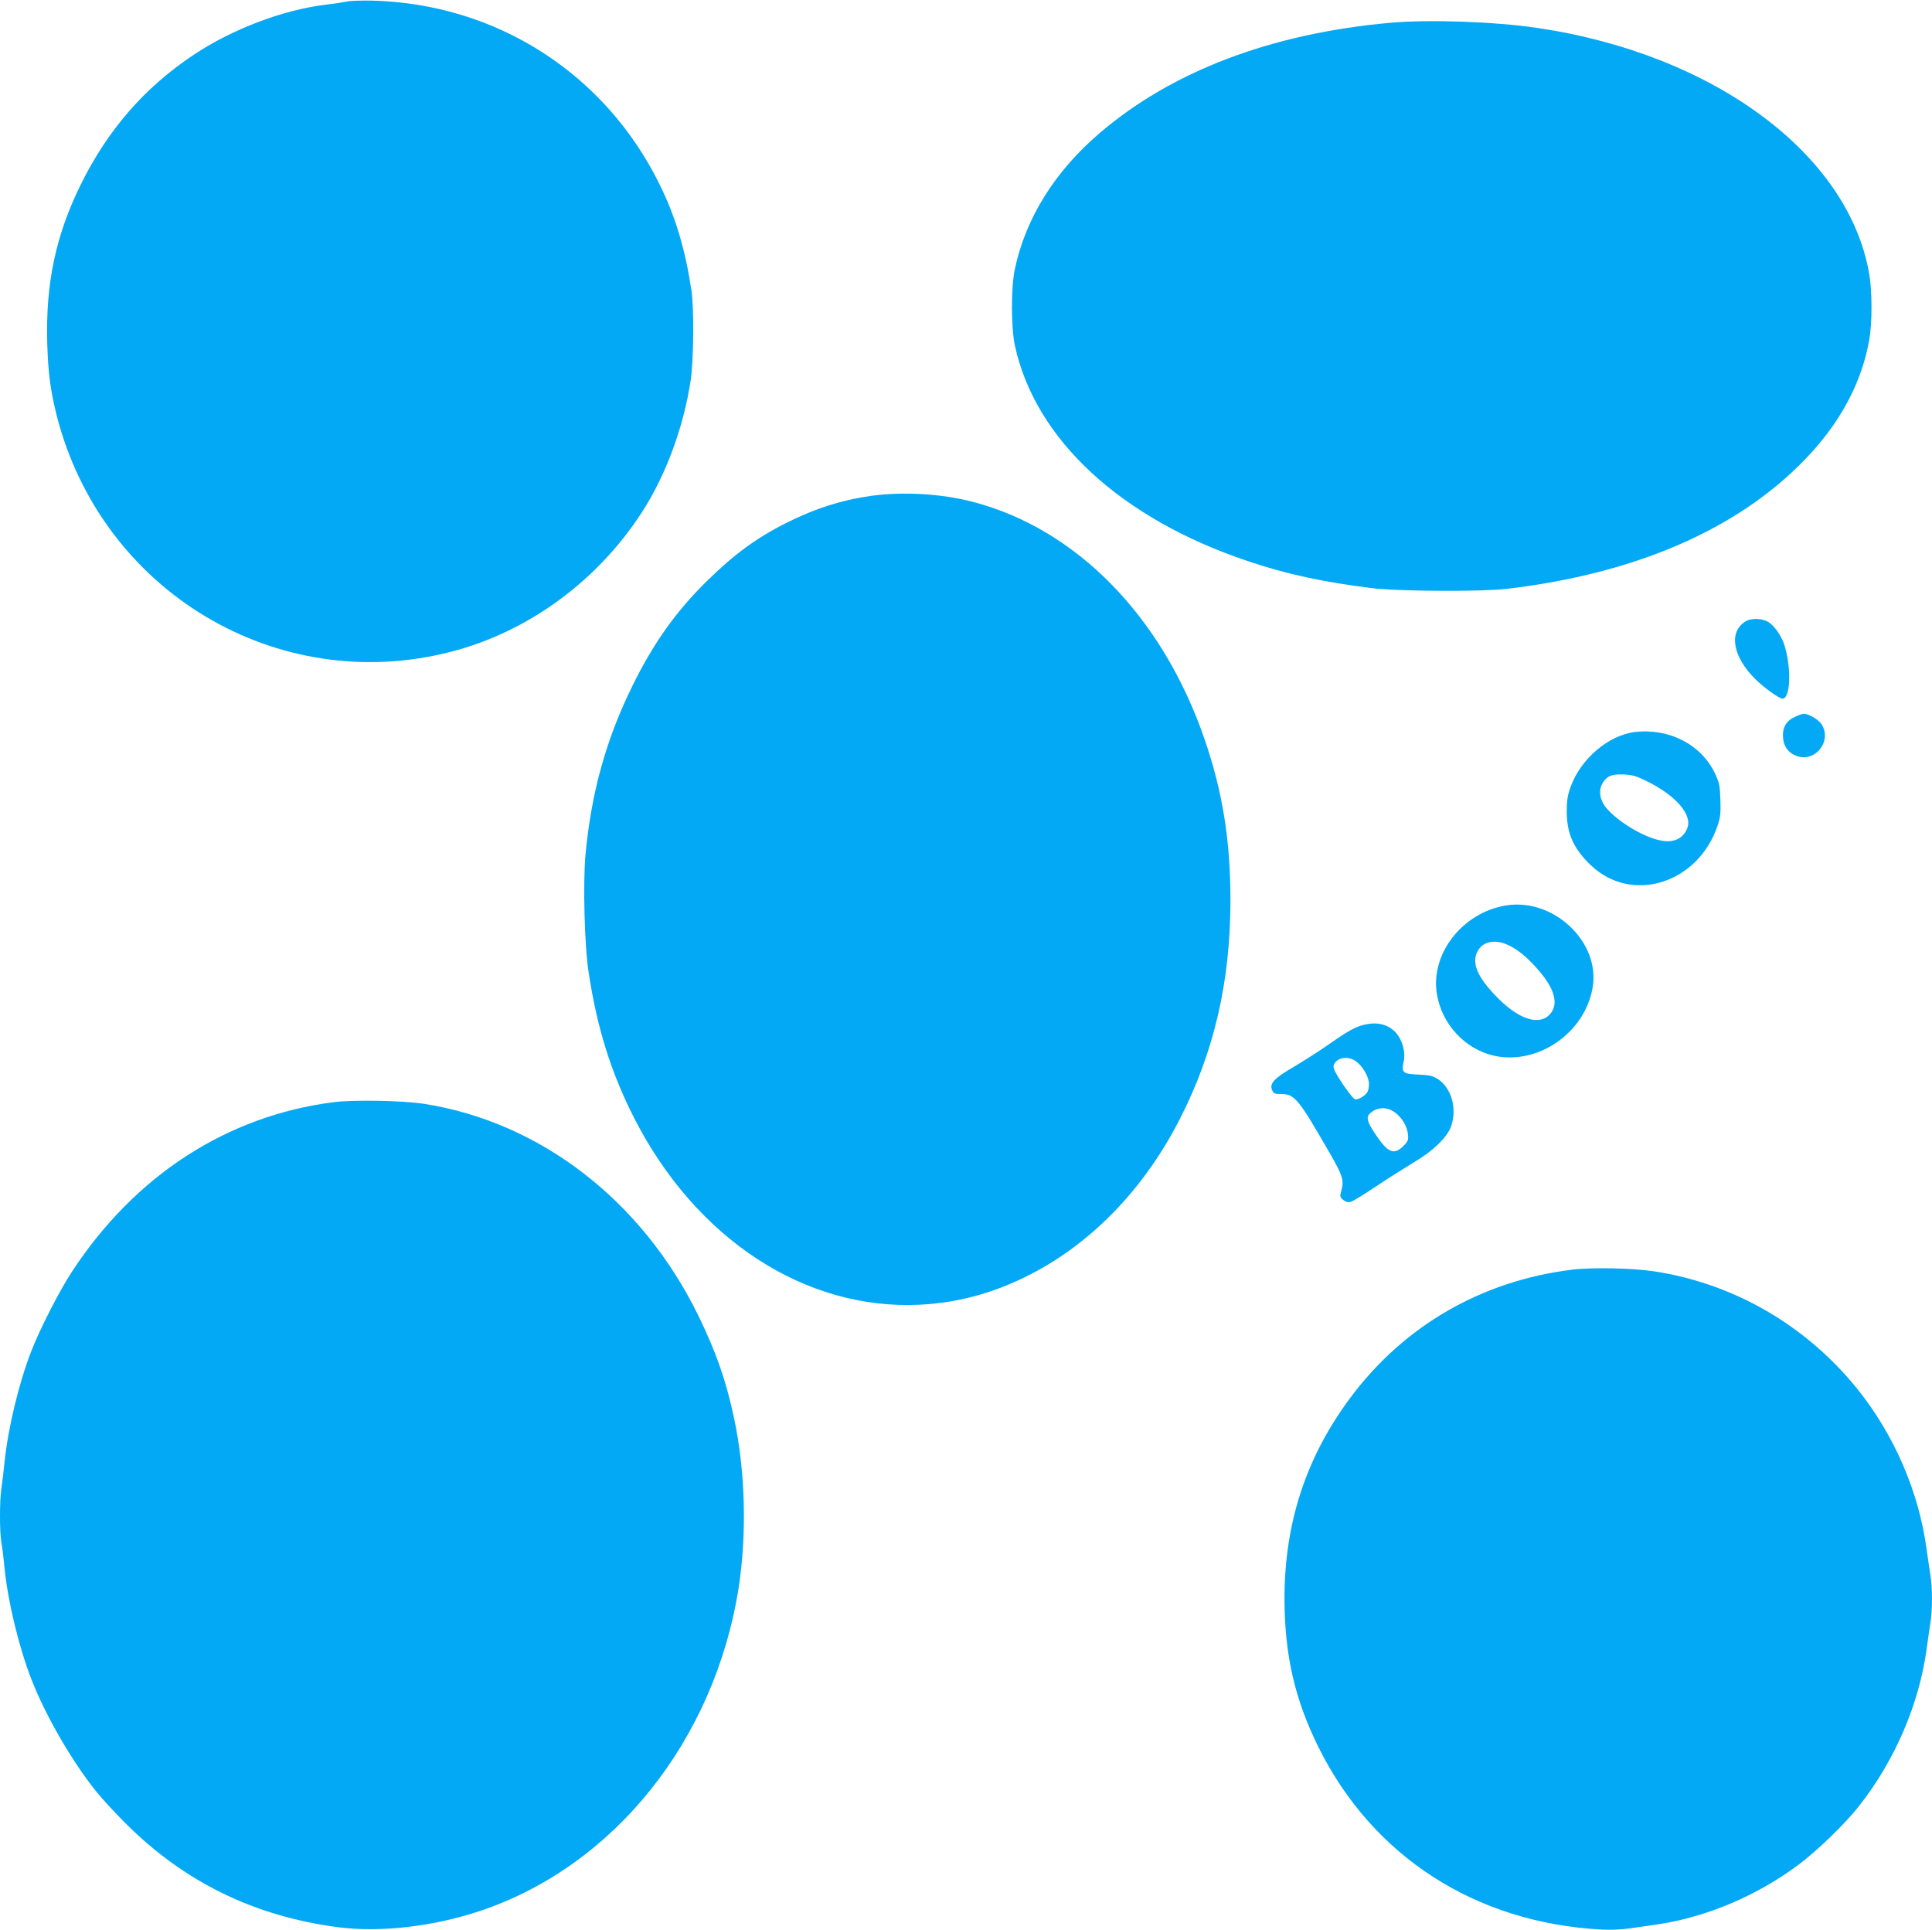 <?xml version="1.0" standalone="no"?>
<!DOCTYPE svg PUBLIC "-//W3C//DTD SVG 20010904//EN"
 "http://www.w3.org/TR/2001/REC-SVG-20010904/DTD/svg10.dtd">
<svg version="1.0" xmlns="http://www.w3.org/2000/svg"
 width="1280pt" height="1279pt" viewBox="0 0 1280 1279"
 preserveAspectRatio="xMidYMid meet">
<g transform="translate(0,1279) scale(0.1,-0.1)"
fill="#03a9f4" stroke="none">
<path d="M2300 12780 c-19 -4 -80 -14 -135 -20 -286 -34 -624 -161 -883 -334
-325 -216 -570 -499 -748 -861 -166 -338 -232 -654 -221 -1050 6 -197 21 -312
62 -476 296 -1167 1460 -1866 2613 -1568 510 131 970 468 1266 926 158 245
275 562 322 873 20 138 23 474 5 595 -41 273 -105 487 -210 701 -362 738
-1083 1199 -1906 1220 -71 1 -146 -1 -165 -6z"/>
<path d="M9210 12639 c-789 -71 -1447 -321 -1927 -733 -295 -253 -487 -561
-559 -897 -26 -118 -26 -390 0 -509 134 -621 701 -1146 1542 -1428 253 -86
499 -139 819 -179 176 -22 730 -25 900 -5 853 101 1529 395 1975 859 232 240
375 508 425 794 19 110 19 320 -1 434 -137 795 -1030 1457 -2199 1630 -286 42
-714 57 -975 34z"/>
<path d="M5778 9505 c-196 -27 -377 -84 -568 -180 -197 -99 -346 -208 -524
-383 -207 -203 -356 -412 -496 -697 -174 -353 -272 -705 -311 -1118 -17 -190
-7 -604 21 -782 56 -368 149 -665 301 -963 409 -803 1133 -1276 1894 -1238
241 12 465 71 690 180 429 208 791 577 1034 1055 224 440 331 901 333 1431 1
406 -51 732 -173 1086 -280 810 -848 1390 -1536 1569 -204 53 -456 68 -665 40z"/>
<path d="M11563 8671 c-111 -70 -84 -231 65 -380 57 -57 160 -131 182 -131 51
1 60 190 15 346 -17 59 -58 123 -99 155 -41 32 -120 37 -163 10z"/>
<path d="M11893 8040 c-60 -27 -85 -71 -80 -138 4 -61 38 -104 94 -123 122
-40 230 99 163 209 -19 32 -86 72 -120 72 -8 0 -34 -9 -57 -20z"/>
<path d="M10831 7939 c-177 -22 -361 -180 -427 -368 -18 -50 -24 -88 -24 -157
0 -148 45 -248 160 -358 272 -259 711 -121 840 264 18 54 21 82 18 170 -3 93
-7 113 -35 173 -91 193 -304 303 -532 276z m82 -327 c190 -94 300 -221 266
-309 -27 -71 -91 -101 -180 -82 -115 23 -288 129 -361 220 -38 47 -48 110 -24
153 28 52 61 67 142 64 60 -3 84 -10 157 -46z"/>
<path d="M9973 6789 c-287 -49 -498 -323 -453 -588 33 -199 187 -364 378 -407
289 -64 600 149 653 448 55 305 -260 602 -578 547z m22 -263 c61 -28 133 -88
202 -170 95 -111 124 -202 87 -266 -61 -102 -202 -71 -353 79 -128 127 -174
217 -152 292 26 86 115 113 216 65z"/>
<path d="M9037 5999 c-56 -13 -110 -43 -232 -129 -60 -42 -165 -109 -232 -149
-134 -78 -165 -112 -144 -157 9 -21 18 -24 59 -24 89 0 114 -30 321 -390 86
-150 96 -181 79 -245 -12 -45 -12 -48 12 -67 16 -13 32 -17 48 -13 13 3 90 50
170 104 81 54 192 124 247 157 131 77 225 169 250 243 39 117 1 250 -87 309
-36 23 -54 27 -130 31 -104 4 -114 13 -99 83 16 69 -11 158 -61 205 -51 47
-118 62 -201 42z m-55 -241 c47 -33 88 -105 88 -152 0 -23 -6 -48 -13 -57 -21
-27 -64 -50 -81 -43 -17 7 -98 120 -130 182 -12 24 -14 37 -6 52 24 44 93 53
142 18z m263 -342 c45 -35 77 -89 83 -142 4 -39 1 -47 -31 -79 -62 -62 -103
-44 -186 81 -54 81 -62 111 -33 137 47 43 113 44 167 3z"/>
<path d="M2210 5486 c-705 -90 -1314 -484 -1732 -1121 -84 -128 -213 -380
-272 -532 -82 -212 -153 -509 -176 -733 -6 -63 -16 -142 -21 -176 -12 -79 -12
-285 0 -355 6 -30 15 -106 21 -169 22 -223 94 -520 176 -733 94 -244 272 -552
434 -752 35 -44 123 -139 194 -210 390 -389 854 -615 1411 -687 277 -35 624 5
934 108 889 297 1556 1131 1715 2144 55 356 44 771 -30 1119 -54 255 -120 442
-239 686 -373 760 -1045 1279 -1815 1400 -142 22 -464 28 -600 11z"/>
<path d="M10407 4375 c-592 -75 -1101 -369 -1455 -840 -298 -397 -442 -835
-442 -1340 1 -373 68 -666 226 -985 360 -724 1040 -1162 1874 -1207 52 -3 133
0 180 7 247 34 303 44 418 76 249 68 500 191 709 348 120 89 309 272 396 383
242 307 402 680 452 1049 9 65 20 144 25 175 13 71 13 237 0 308 -5 31 -17
110 -26 176 -51 378 -214 756 -458 1060 -340 422 -818 699 -1346 780 -146 22
-419 28 -553 10z"/>
</g>
</svg>

